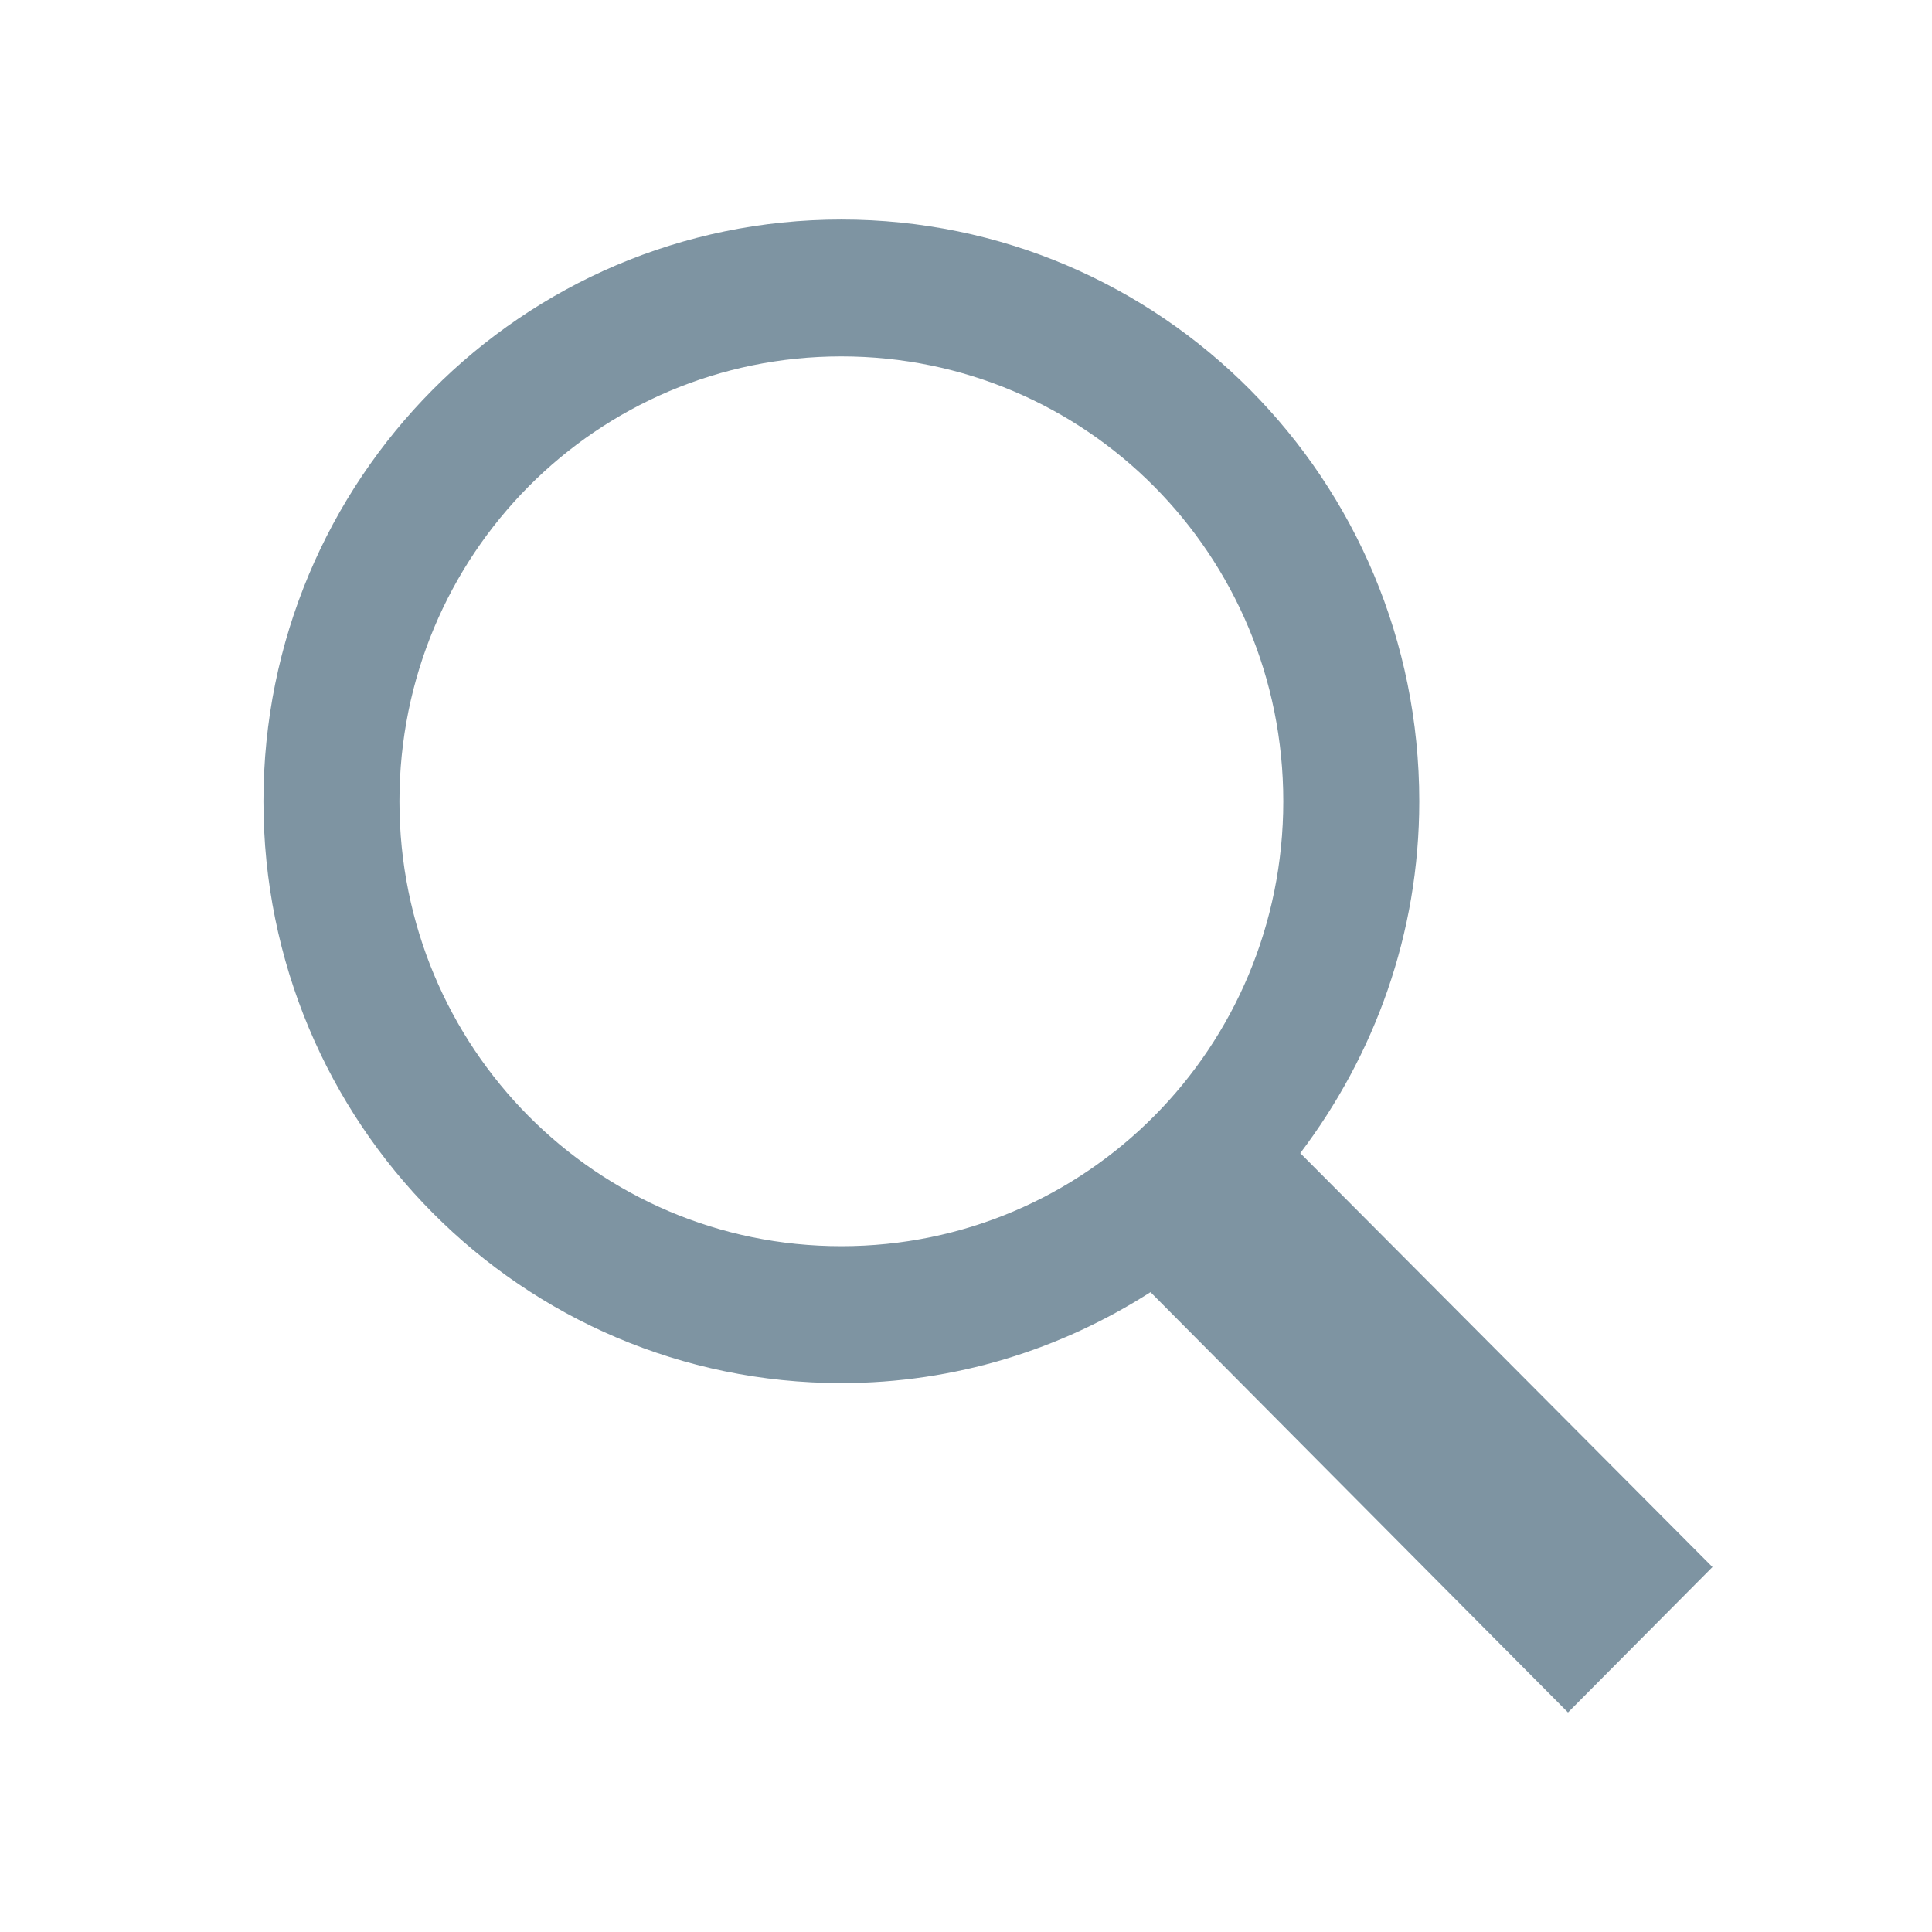 <svg width="44" height="44" viewBox="0 0 44 44" fill="none" xmlns="http://www.w3.org/2000/svg">
<path d="M19.161 5C11.885 5 6 10.924 6 18.249C6 25.574 11.885 31.499 19.161 31.499C21.759 31.499 24.163 30.731 26.202 29.428L35.71 39L39 35.688L29.613 26.262C31.3 24.034 32.323 21.272 32.323 18.249C32.323 10.924 26.438 5 19.161 5ZM19.161 8.117C24.735 8.117 29.226 12.638 29.226 18.249C29.226 23.86 24.735 28.381 19.161 28.381C13.588 28.381 9.097 23.86 9.097 18.249C9.097 12.638 13.588 8.117 19.161 8.117Z" fill="#7E94A2"/>
</svg>
